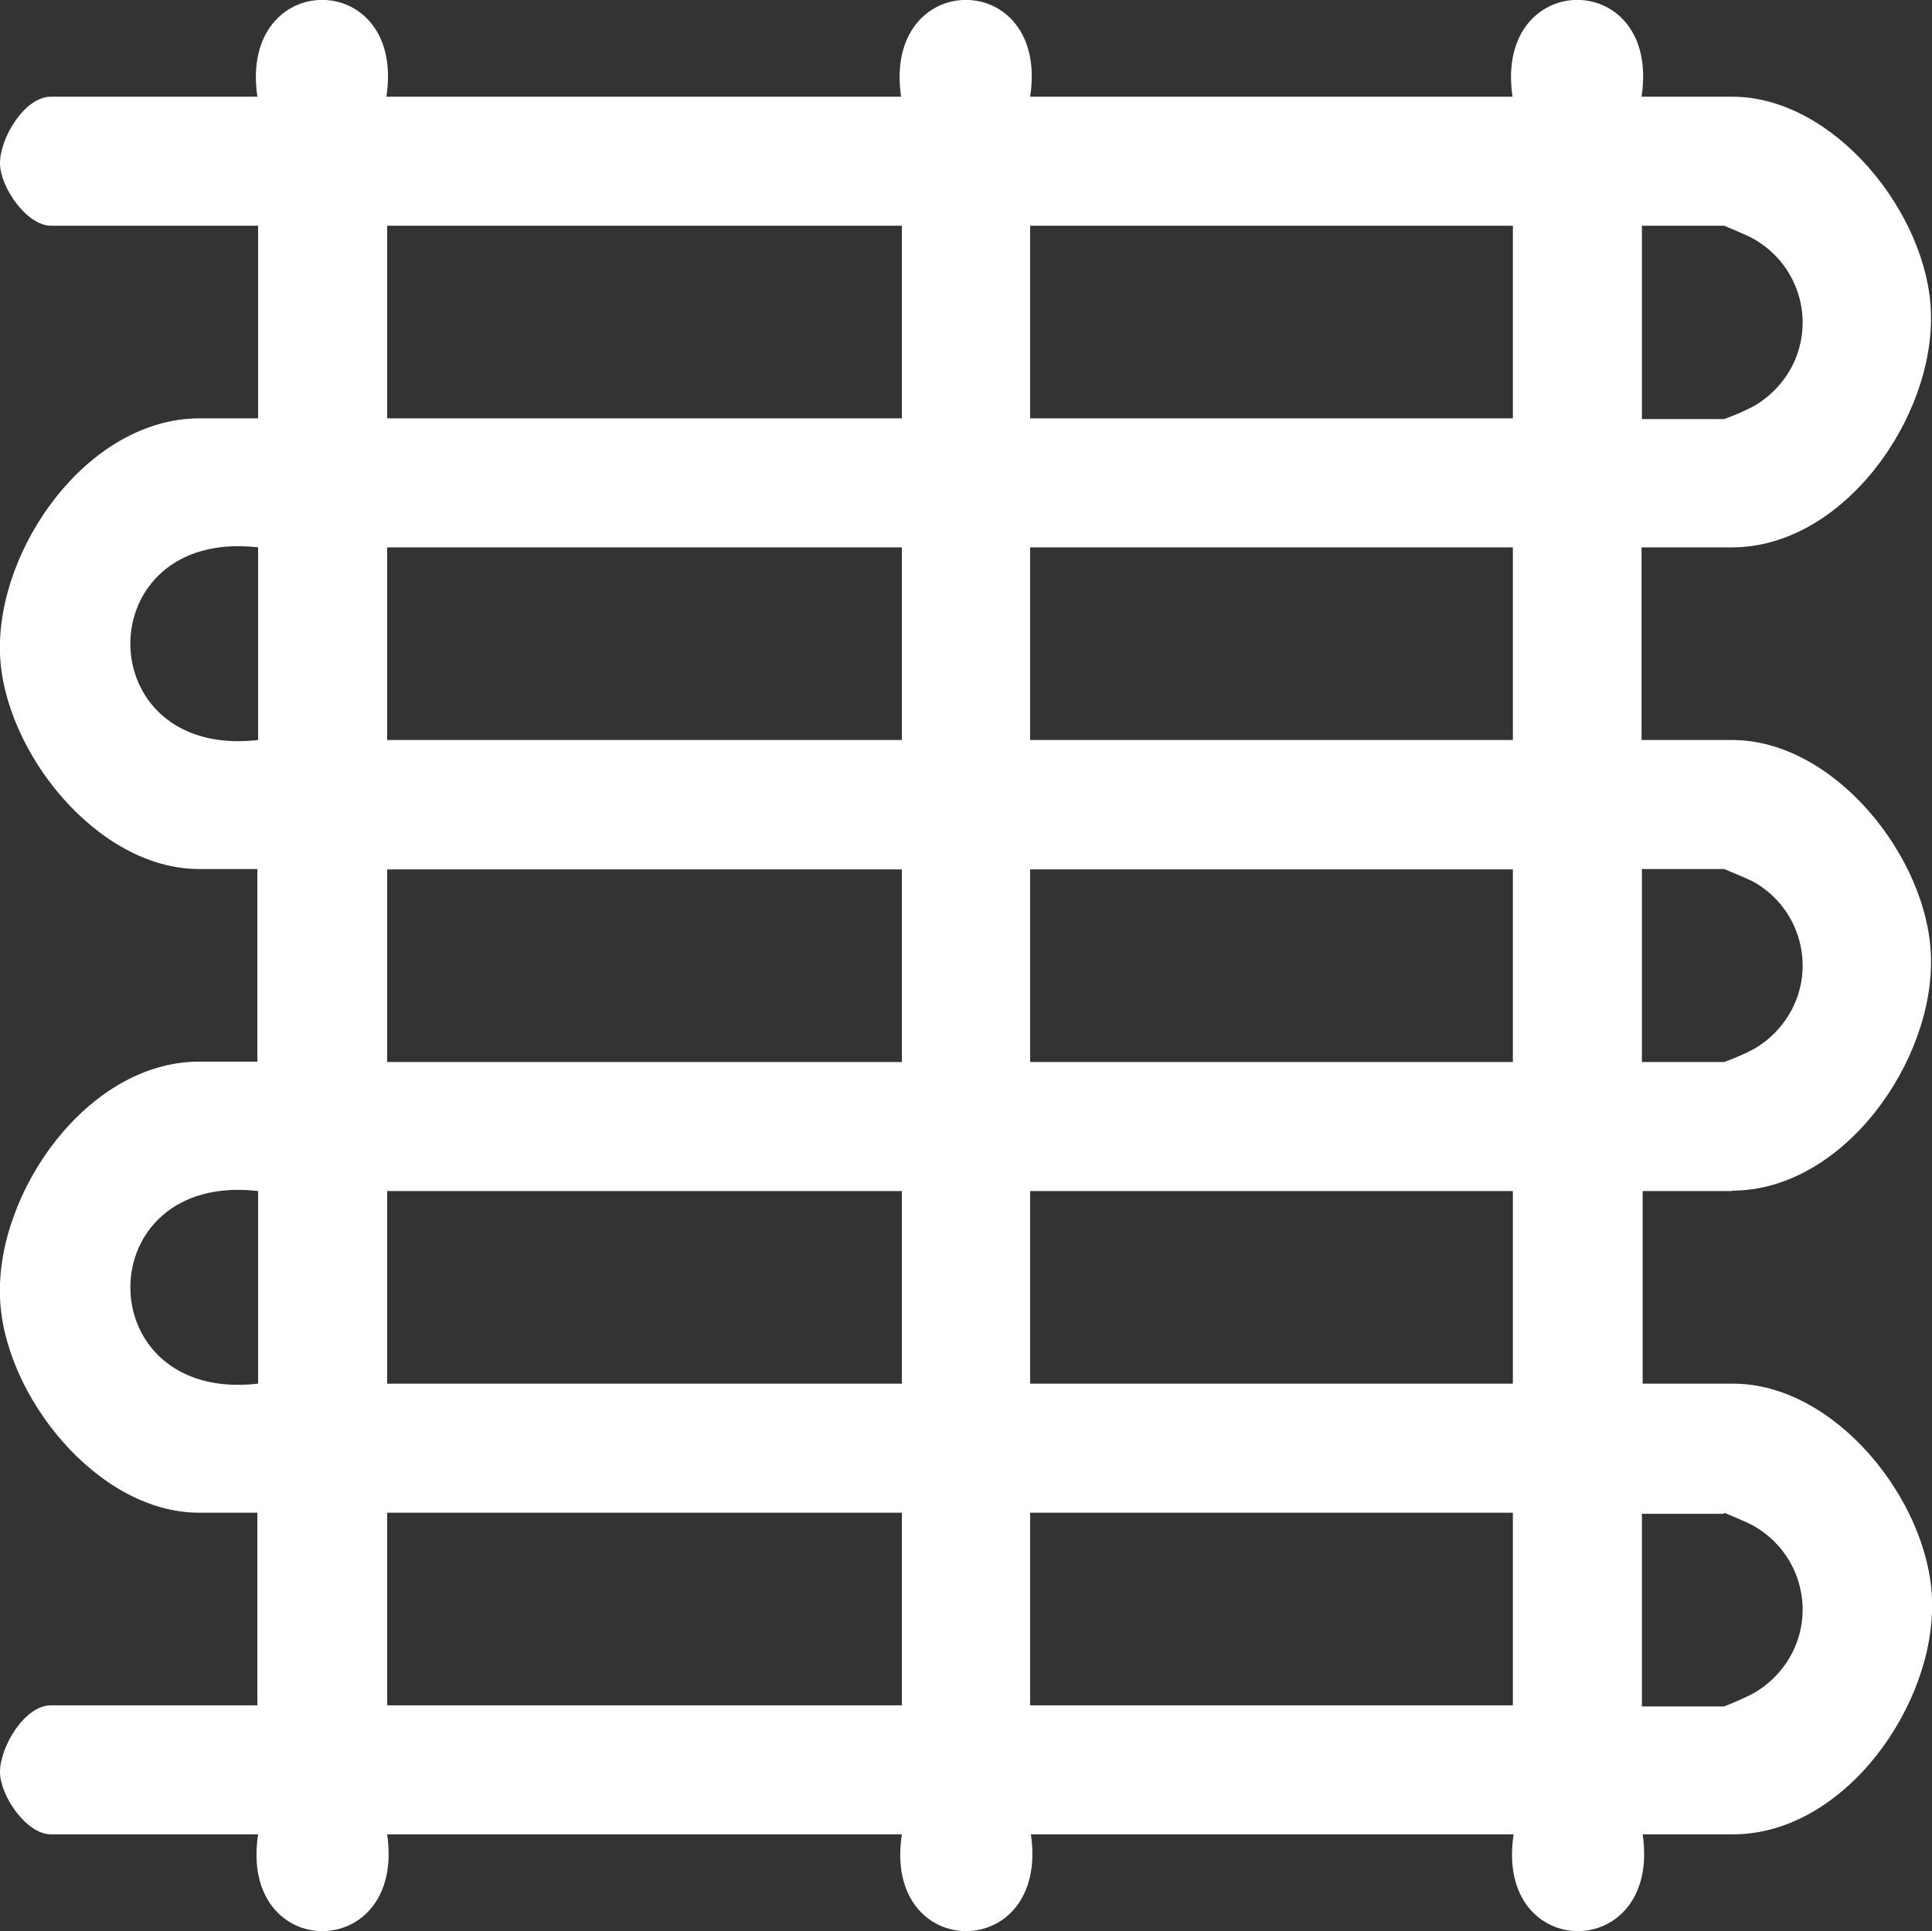 <svg xmlns="http://www.w3.org/2000/svg" id="Laag_2" data-name="Laag 2" viewBox="0 0 51.95 51.93"><rect x="0" y="0" width="51.95" height="51.93" fill="#333333" stroke="none"/><defs><style>      .cls-1 {        fill: #fff;      }    </style></defs><g id="Laag_2-2" data-name="Laag 2"><g id="Laag_1-2" data-name="Laag 1"><path id="Path_13" data-name="Path 13" class="cls-1" d="M46.57,32.02c3.01,0,5.46-3.51,5.35-6.33-.09-2.63-2.59-5.79-5.35-5.79h-2.43v-5.18h2.43c3.01,0,5.46-3.51,5.35-6.34-.09-2.63-2.59-5.78-5.35-5.78h-2.43c.53-3.47-3.98-3.47-3.47,0h-12.97c.53-3.47-3.98-3.47-3.47,0h-13.84c.53-3.47-3.98-3.47-3.47,0H1.37C.66,2.6,0,3.71,0,4.39,0,5.03.72,6.07,1.37,6.07h5.57v5.18h-1.57C2.36,11.25-.1,14.75,0,17.58c.09,2.61,2.61,5.79,5.35,5.79h1.57v5.18h-1.57c-2.99,0-5.46,3.51-5.35,6.34.09,2.61,2.61,5.79,5.35,5.79h1.57v5.18H1.37C.66,45.86,0,46.98,0,47.65c0,.64.71,1.68,1.37,1.68h5.57c-.53,3.47,3.98,3.47,3.47,0h13.84c-.53,3.47,3.98,3.47,3.47,0h12.98c-.53,3.47,3.98,3.47,3.47,0h2.43c3.01,0,5.46-3.51,5.35-6.33-.09-2.63-2.59-5.79-5.35-5.79h-2.43v-5.18h2.43-.02ZM44.15,6.07h2.21s.71.29.82.37c1.24.72,1.66,2.3.94,3.53-.23.39-.55.71-.94.94-.26.14-.54.26-.82.36h-2.21v-5.2ZM44.15,23.37h2.21s.71.29.82.36c1.24.72,1.66,2.3.94,3.53-.23.39-.55.71-.94.94-.26.14-.54.26-.82.36h-2.21v-5.2ZM6.94,37.21c-4.58.53-4.58-5.71,0-5.18v5.18ZM6.94,19.9c-4.58.53-4.58-5.71,0-5.18v5.18ZM24.25,45.86h-13.84v-5.18h13.84v5.18ZM24.25,37.21h-13.84v-5.18h13.84v5.18ZM24.25,28.56h-13.84v-5.18h13.84v5.18ZM24.25,19.9h-13.84v-5.18h13.84v5.18ZM24.25,11.25h-13.84v-5.18h13.84v5.18ZM40.68,45.86h-12.98v-5.18h12.98v5.18ZM40.68,37.21h-12.98v-5.18h12.98v5.18ZM40.68,28.56h-12.98v-5.18h12.98v5.18ZM40.68,19.9h-12.98v-5.18h12.98v5.18ZM40.68,11.25h-12.98v-5.18h12.98v5.18ZM46.36,40.68s.71.29.82.37c1.24.72,1.66,2.3.94,3.53-.23.39-.55.71-.94.94-.26.14-.54.26-.82.37h-2.21v-5.18h2.21v-.02Z"></path></g></g></svg>